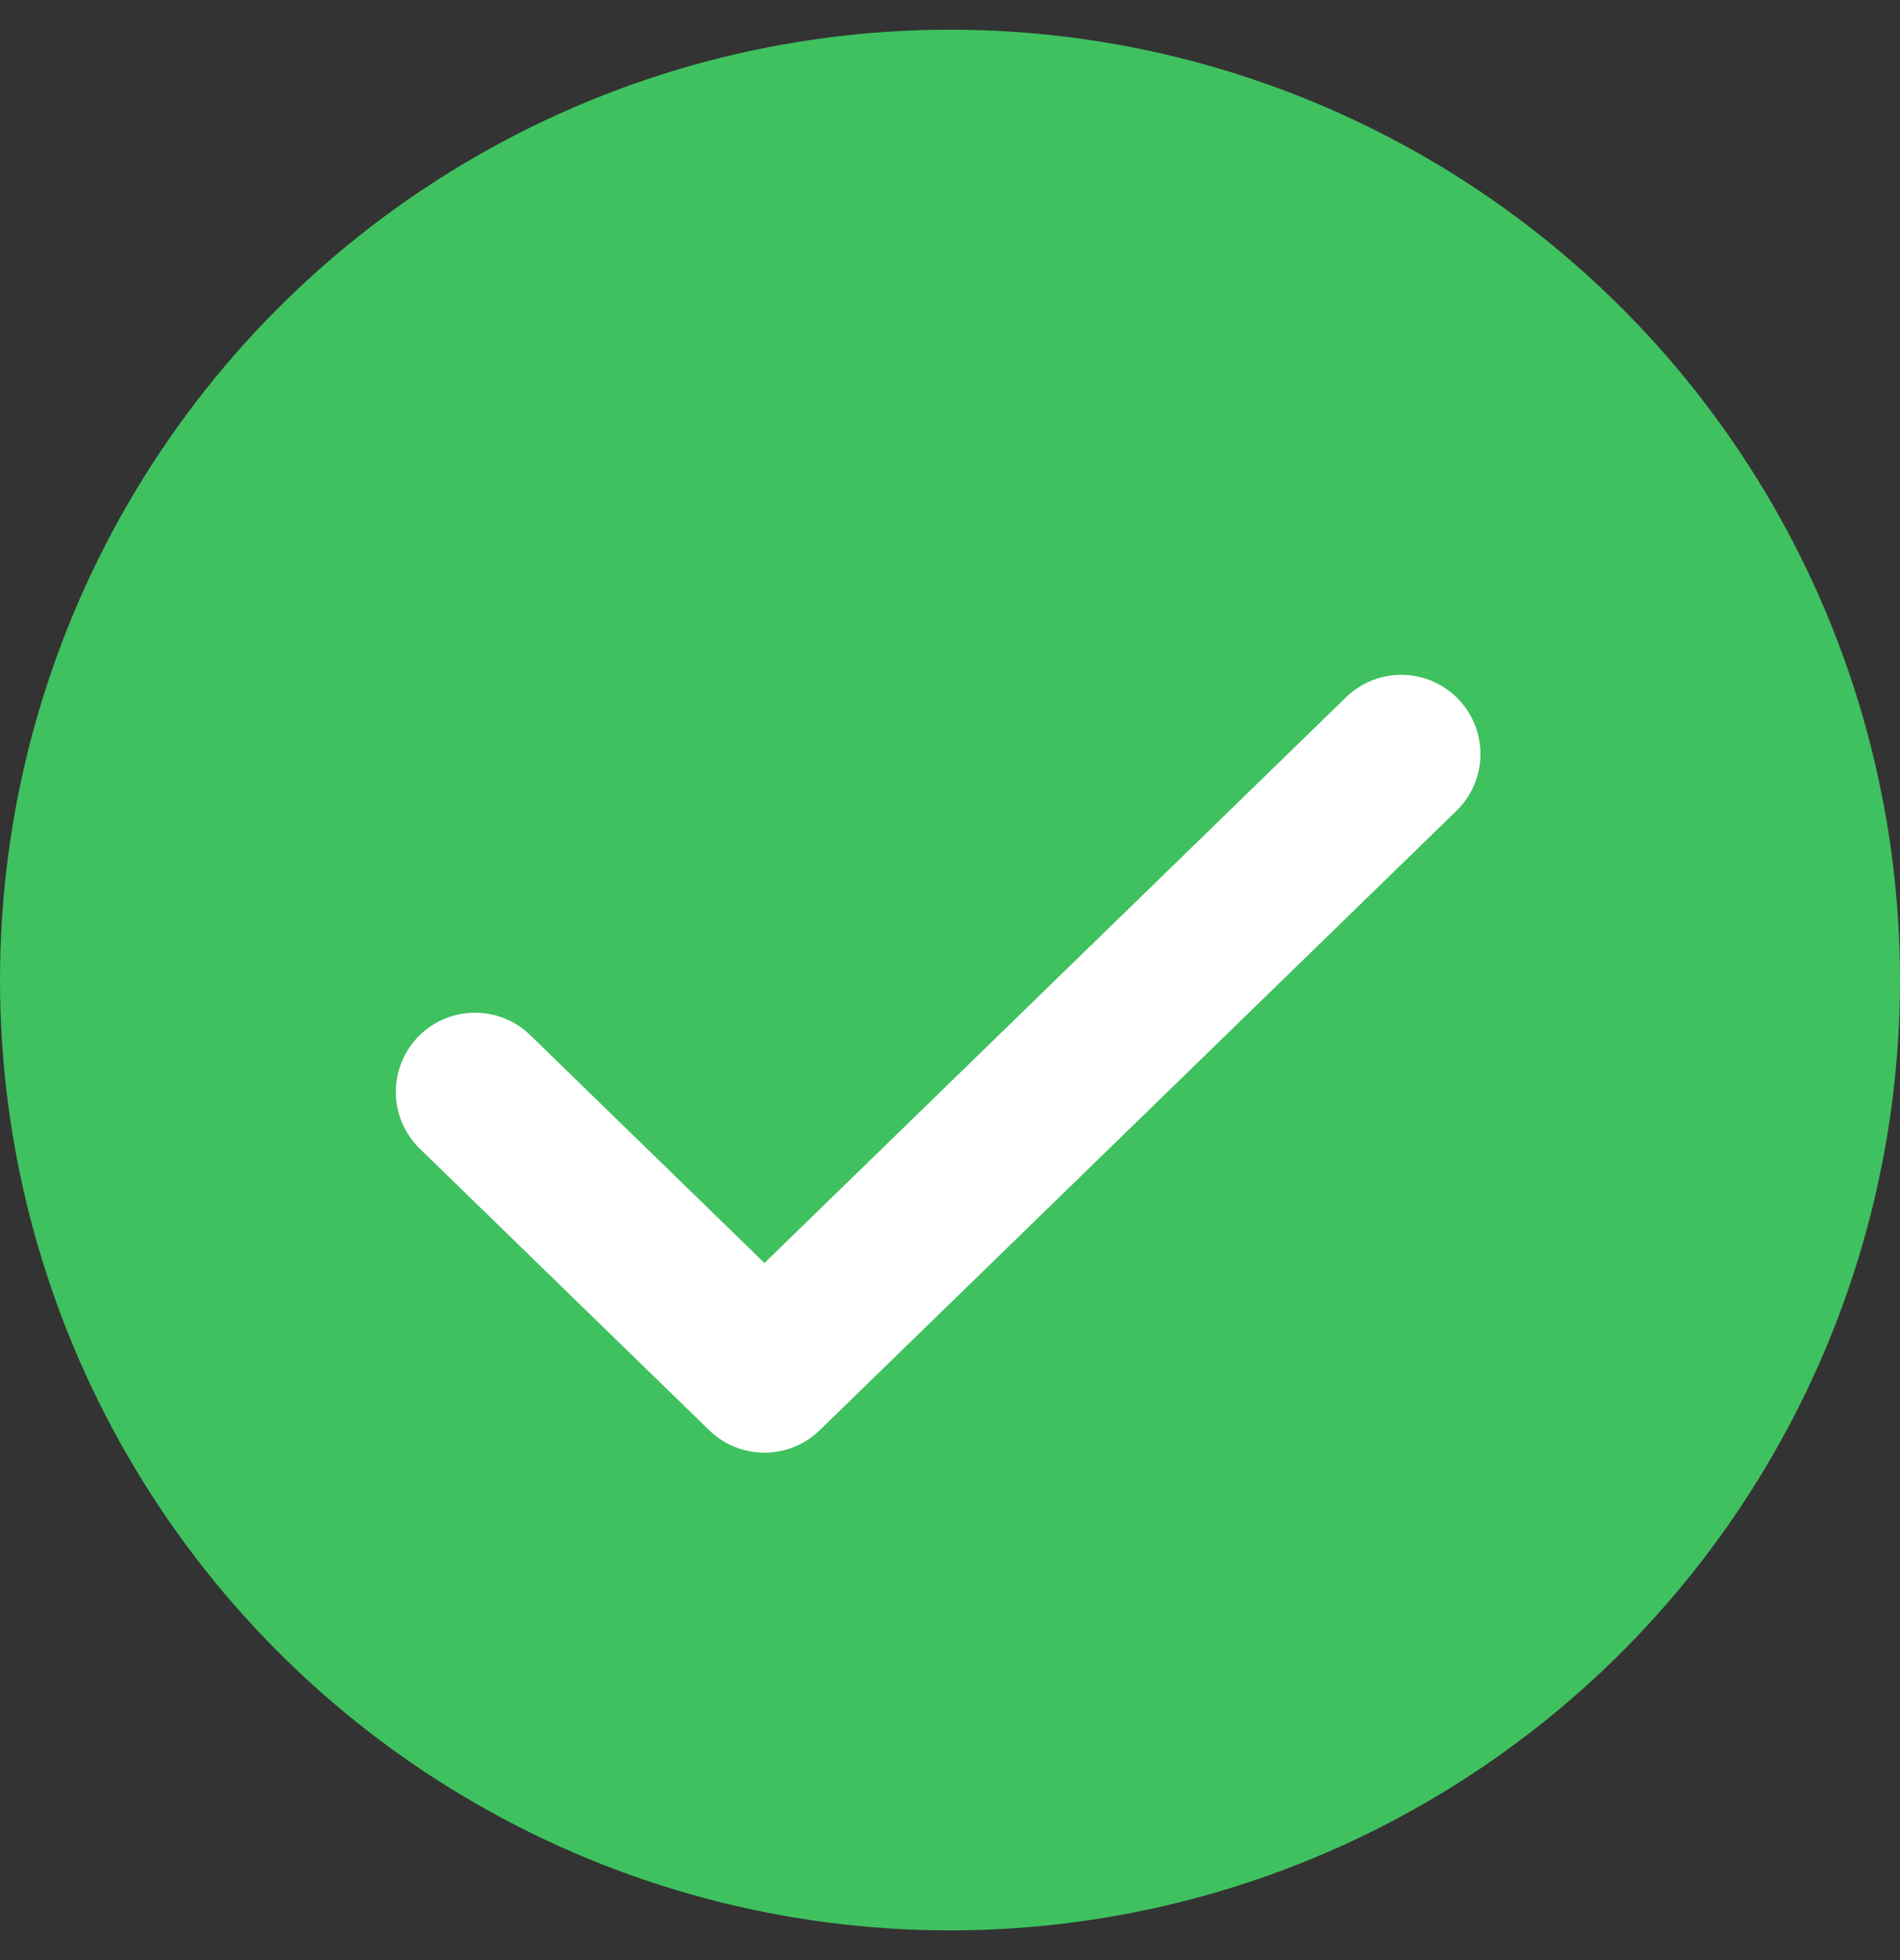 <svg xmlns="http://www.w3.org/2000/svg" fill="none" viewBox="0 0 32 33" height="33" width="32">
<rect x="0" y="0" width="32" height="33" fill="#333333" stroke="none"/>
<circle fill="#3FC15F" r="16" cy="16.5" cx="16"></circle>
<path fill="#3FC15F" d="M23.6 12.695L12.875 23.124L8 18.383"></path>
<path stroke-linejoin="round" stroke-linecap="round" stroke-width="2.667" stroke="white" d="M23.6 12.695L12.875 23.124L8 18.383"></path>
</svg>
